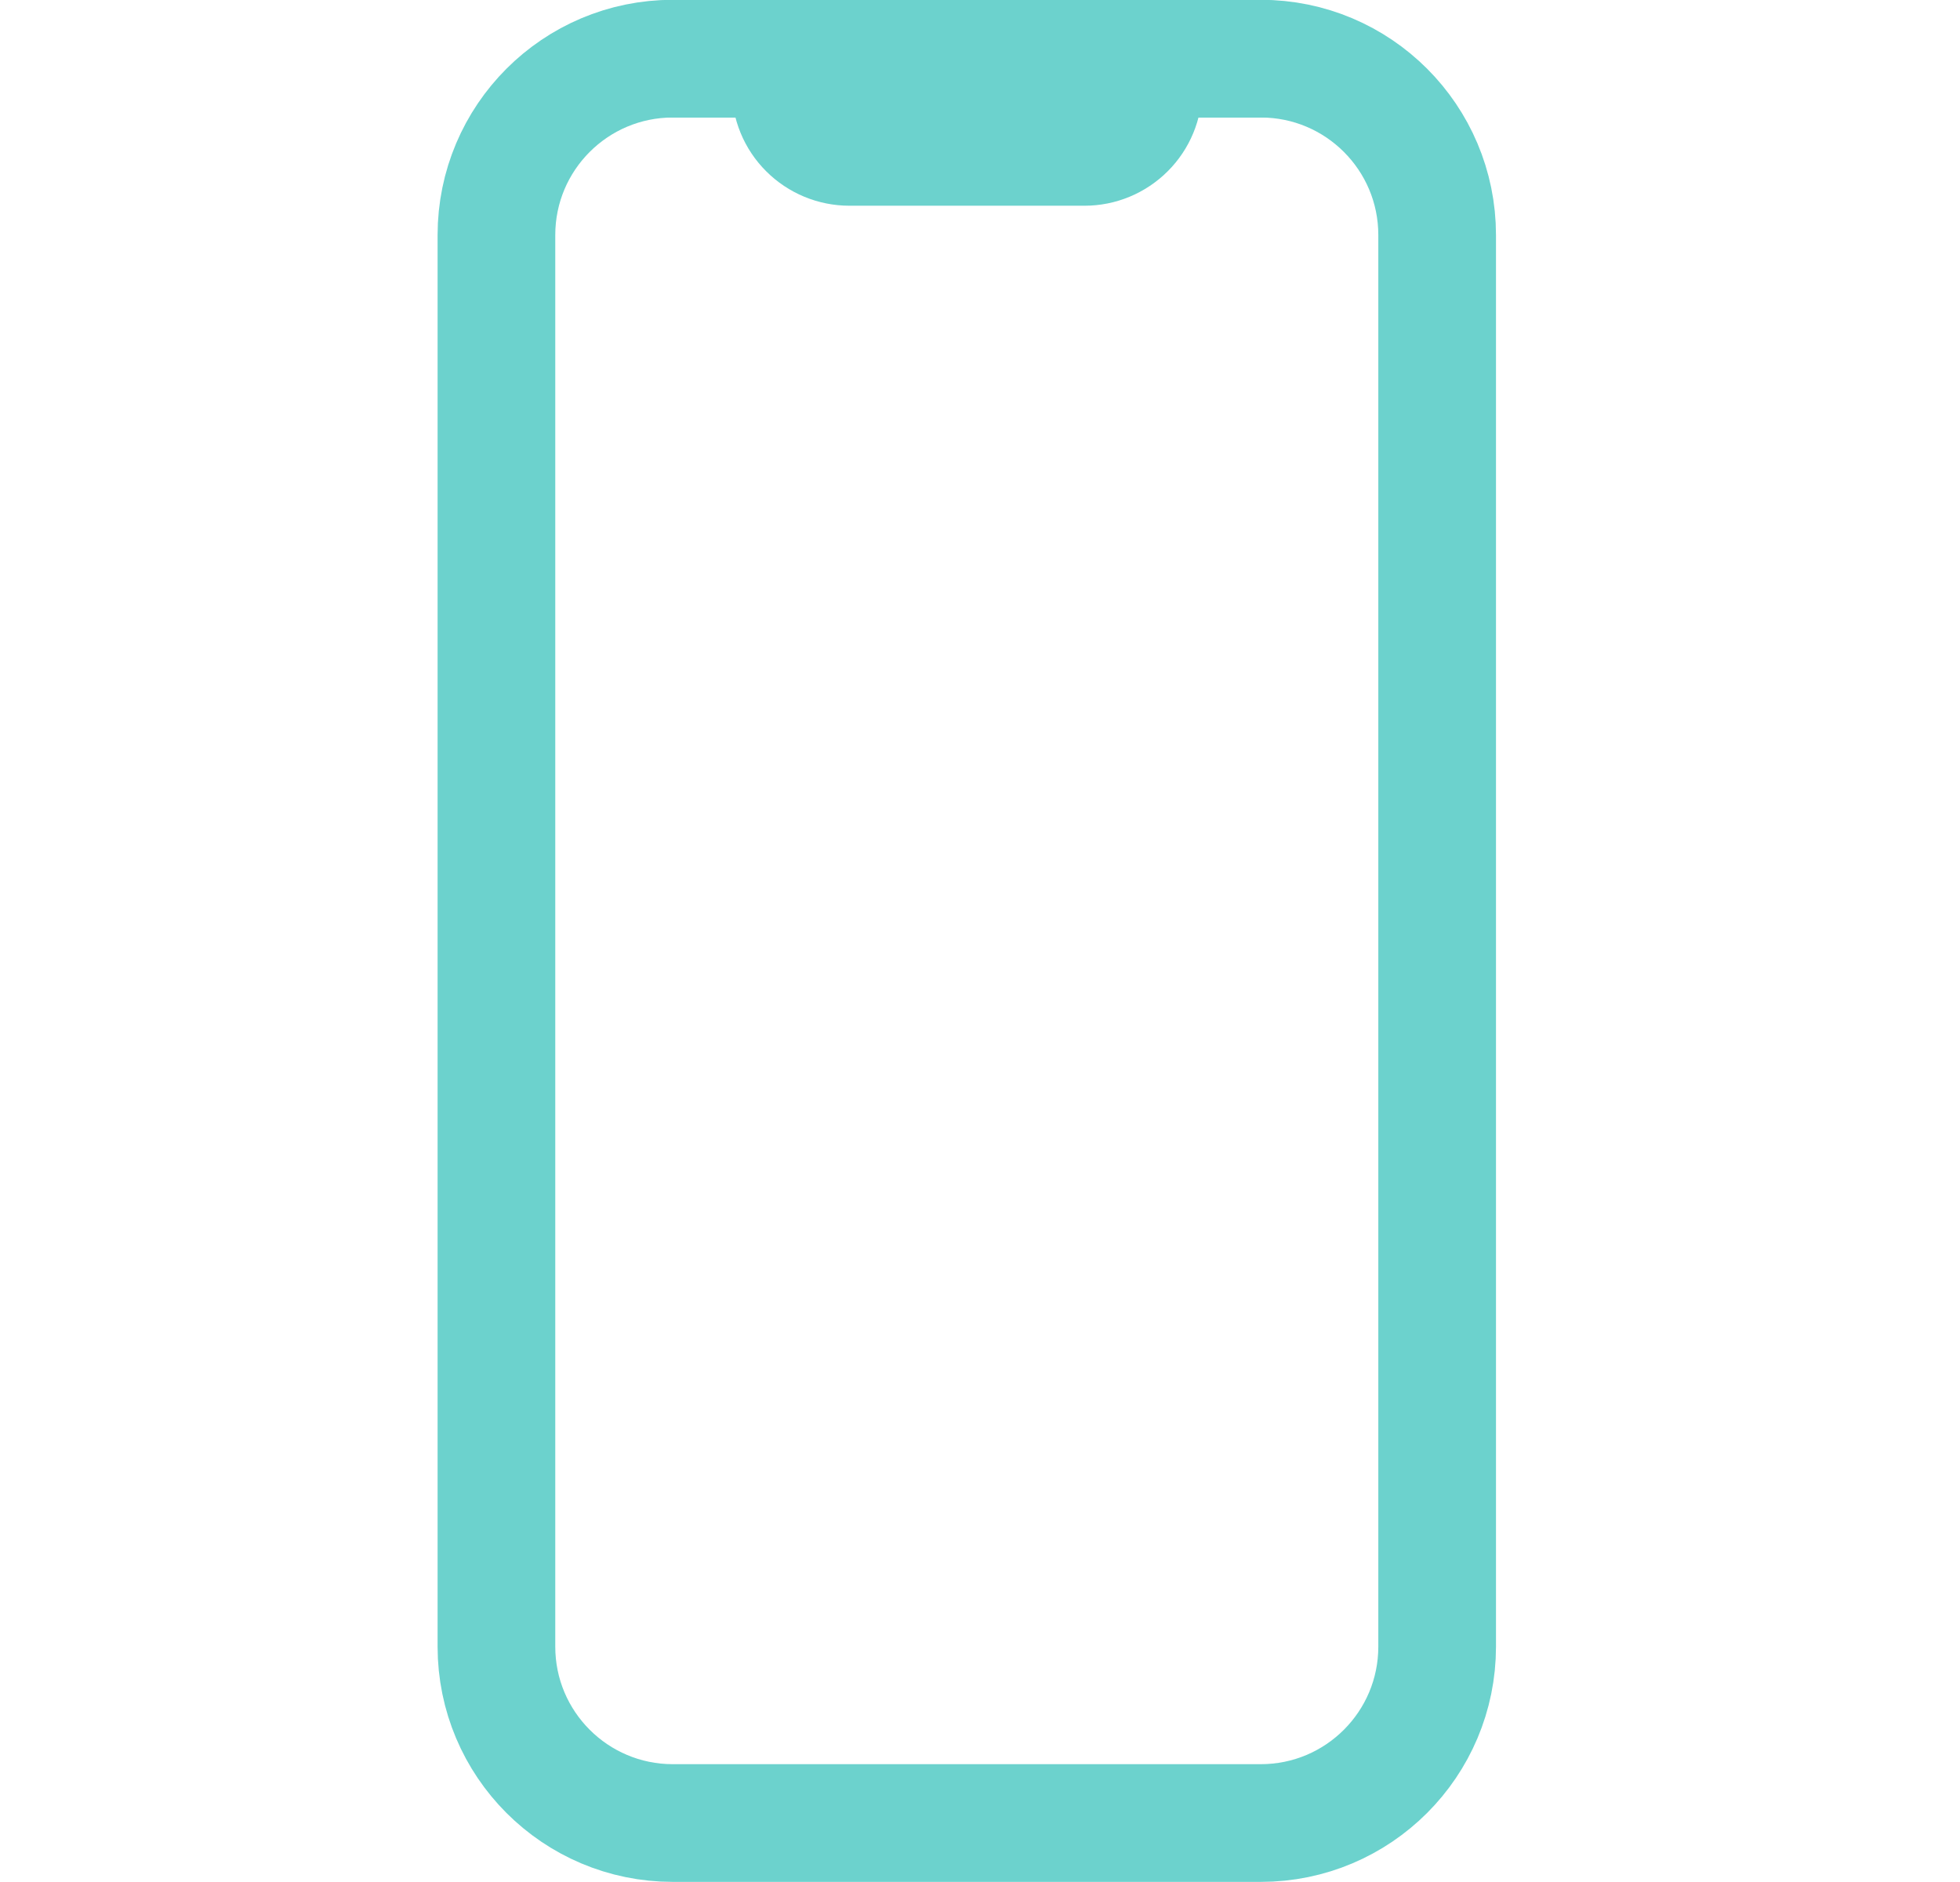 <svg width="25" height="24" viewBox="0 0 25 24" fill="none" xmlns="http://www.w3.org/2000/svg">
<g clip-path="url(#clip0_7307_41755)">
<path d="M16.081 0.748H8.582C7.339 0.748 6.332 1.755 6.332 2.998V20.998C6.332 22.241 7.339 23.248 8.582 23.248H16.081C17.324 23.248 18.331 22.241 18.331 20.998V2.998C18.331 1.755 17.324 0.748 16.081 0.748Z" stroke="#6CD2CD" stroke-width="1.501" stroke-linecap="round" stroke-linejoin="round"/>
<path d="M8.584 0.748H9.709C9.808 0.748 9.903 0.788 9.974 0.858C10.044 0.928 10.084 1.024 10.084 1.123C10.084 1.322 10.162 1.513 10.303 1.653C10.444 1.794 10.635 1.873 10.834 1.873H13.834C14.032 1.873 14.223 1.794 14.364 1.653C14.505 1.513 14.584 1.322 14.584 1.123C14.584 1.024 14.623 0.928 14.693 0.858C14.764 0.788 14.859 0.748 14.959 0.748H16.084" stroke="#6CD2CD" stroke-width="1.501" stroke-linecap="round" stroke-linejoin="round"/>
</g>
<defs>
<clipPath id="clip0_7307_41755">
<rect width="24" height="24" fill="white" transform="translate(0.333)"/>
</clipPath>
</defs>
</svg>
